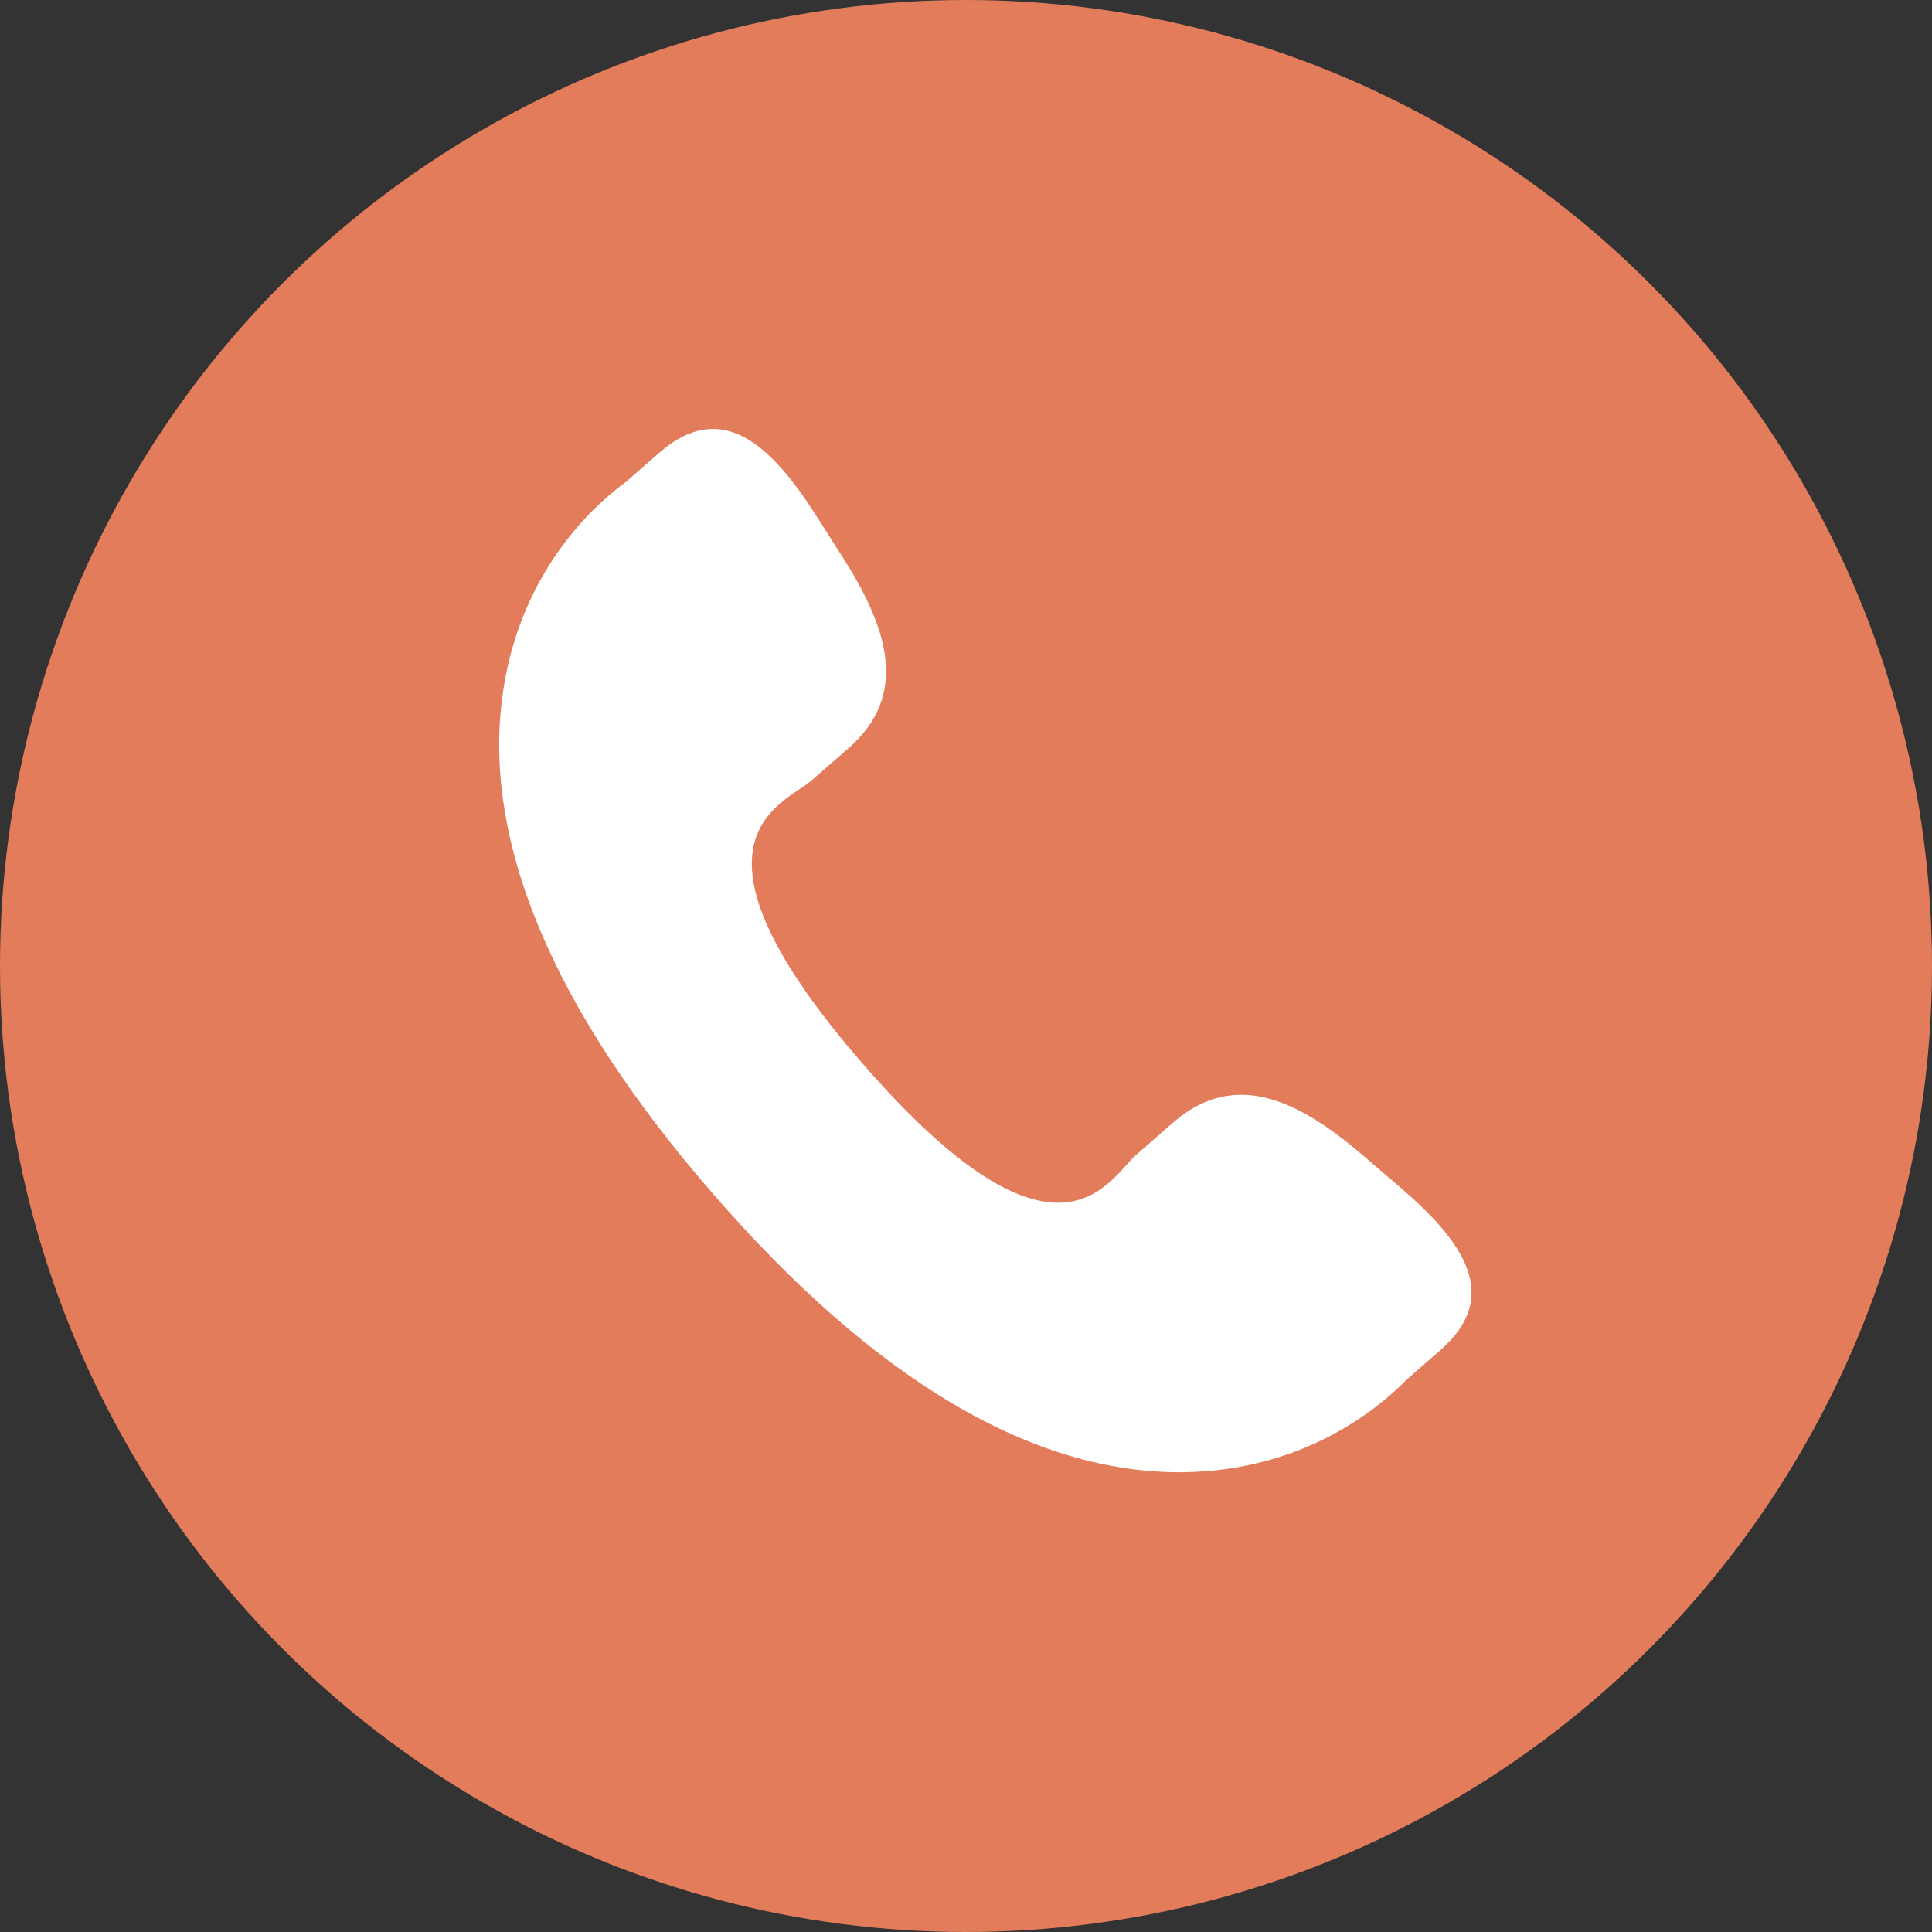 <svg xmlns="http://www.w3.org/2000/svg" id="Layer_1" data-name="Layer 1" viewBox="0 0 500 500"><rect x="0" y="0" width="500" height="500" fill="#333333" stroke="none"/><defs><style>      .cls-1 {        fill: #fff;      }      .cls-2 {        fill: #e27c5b;      }    </style></defs><circle class="cls-2" cx="250" cy="250" r="250"></circle><path class="cls-1" d="M352.64,298.93c-16.31-13.95-32.86-22.4-48.98-8.47l-9.62,8.42c-7.04,6.11-20.13,34.67-70.72-23.54-50.59-58.13-20.48-67.18-13.43-73.24l9.67-8.43c16.03-13.96,9.98-31.54-1.58-49.63l-6.98-10.96c-11.61-18.05-24.26-29.9-40.32-15.96l-8.68,7.59c-7.1,5.17-26.95,21.99-31.77,53.94-5.8,38.33,12.49,82.23,54.37,130.39,41.83,48.19,82.79,72.39,121.59,71.97,32.24-.35,51.72-17.65,57.81-23.94l8.71-7.6c16.03-13.93,6.07-28.11-10.25-42.1l-9.81-8.44Z"></path></svg>